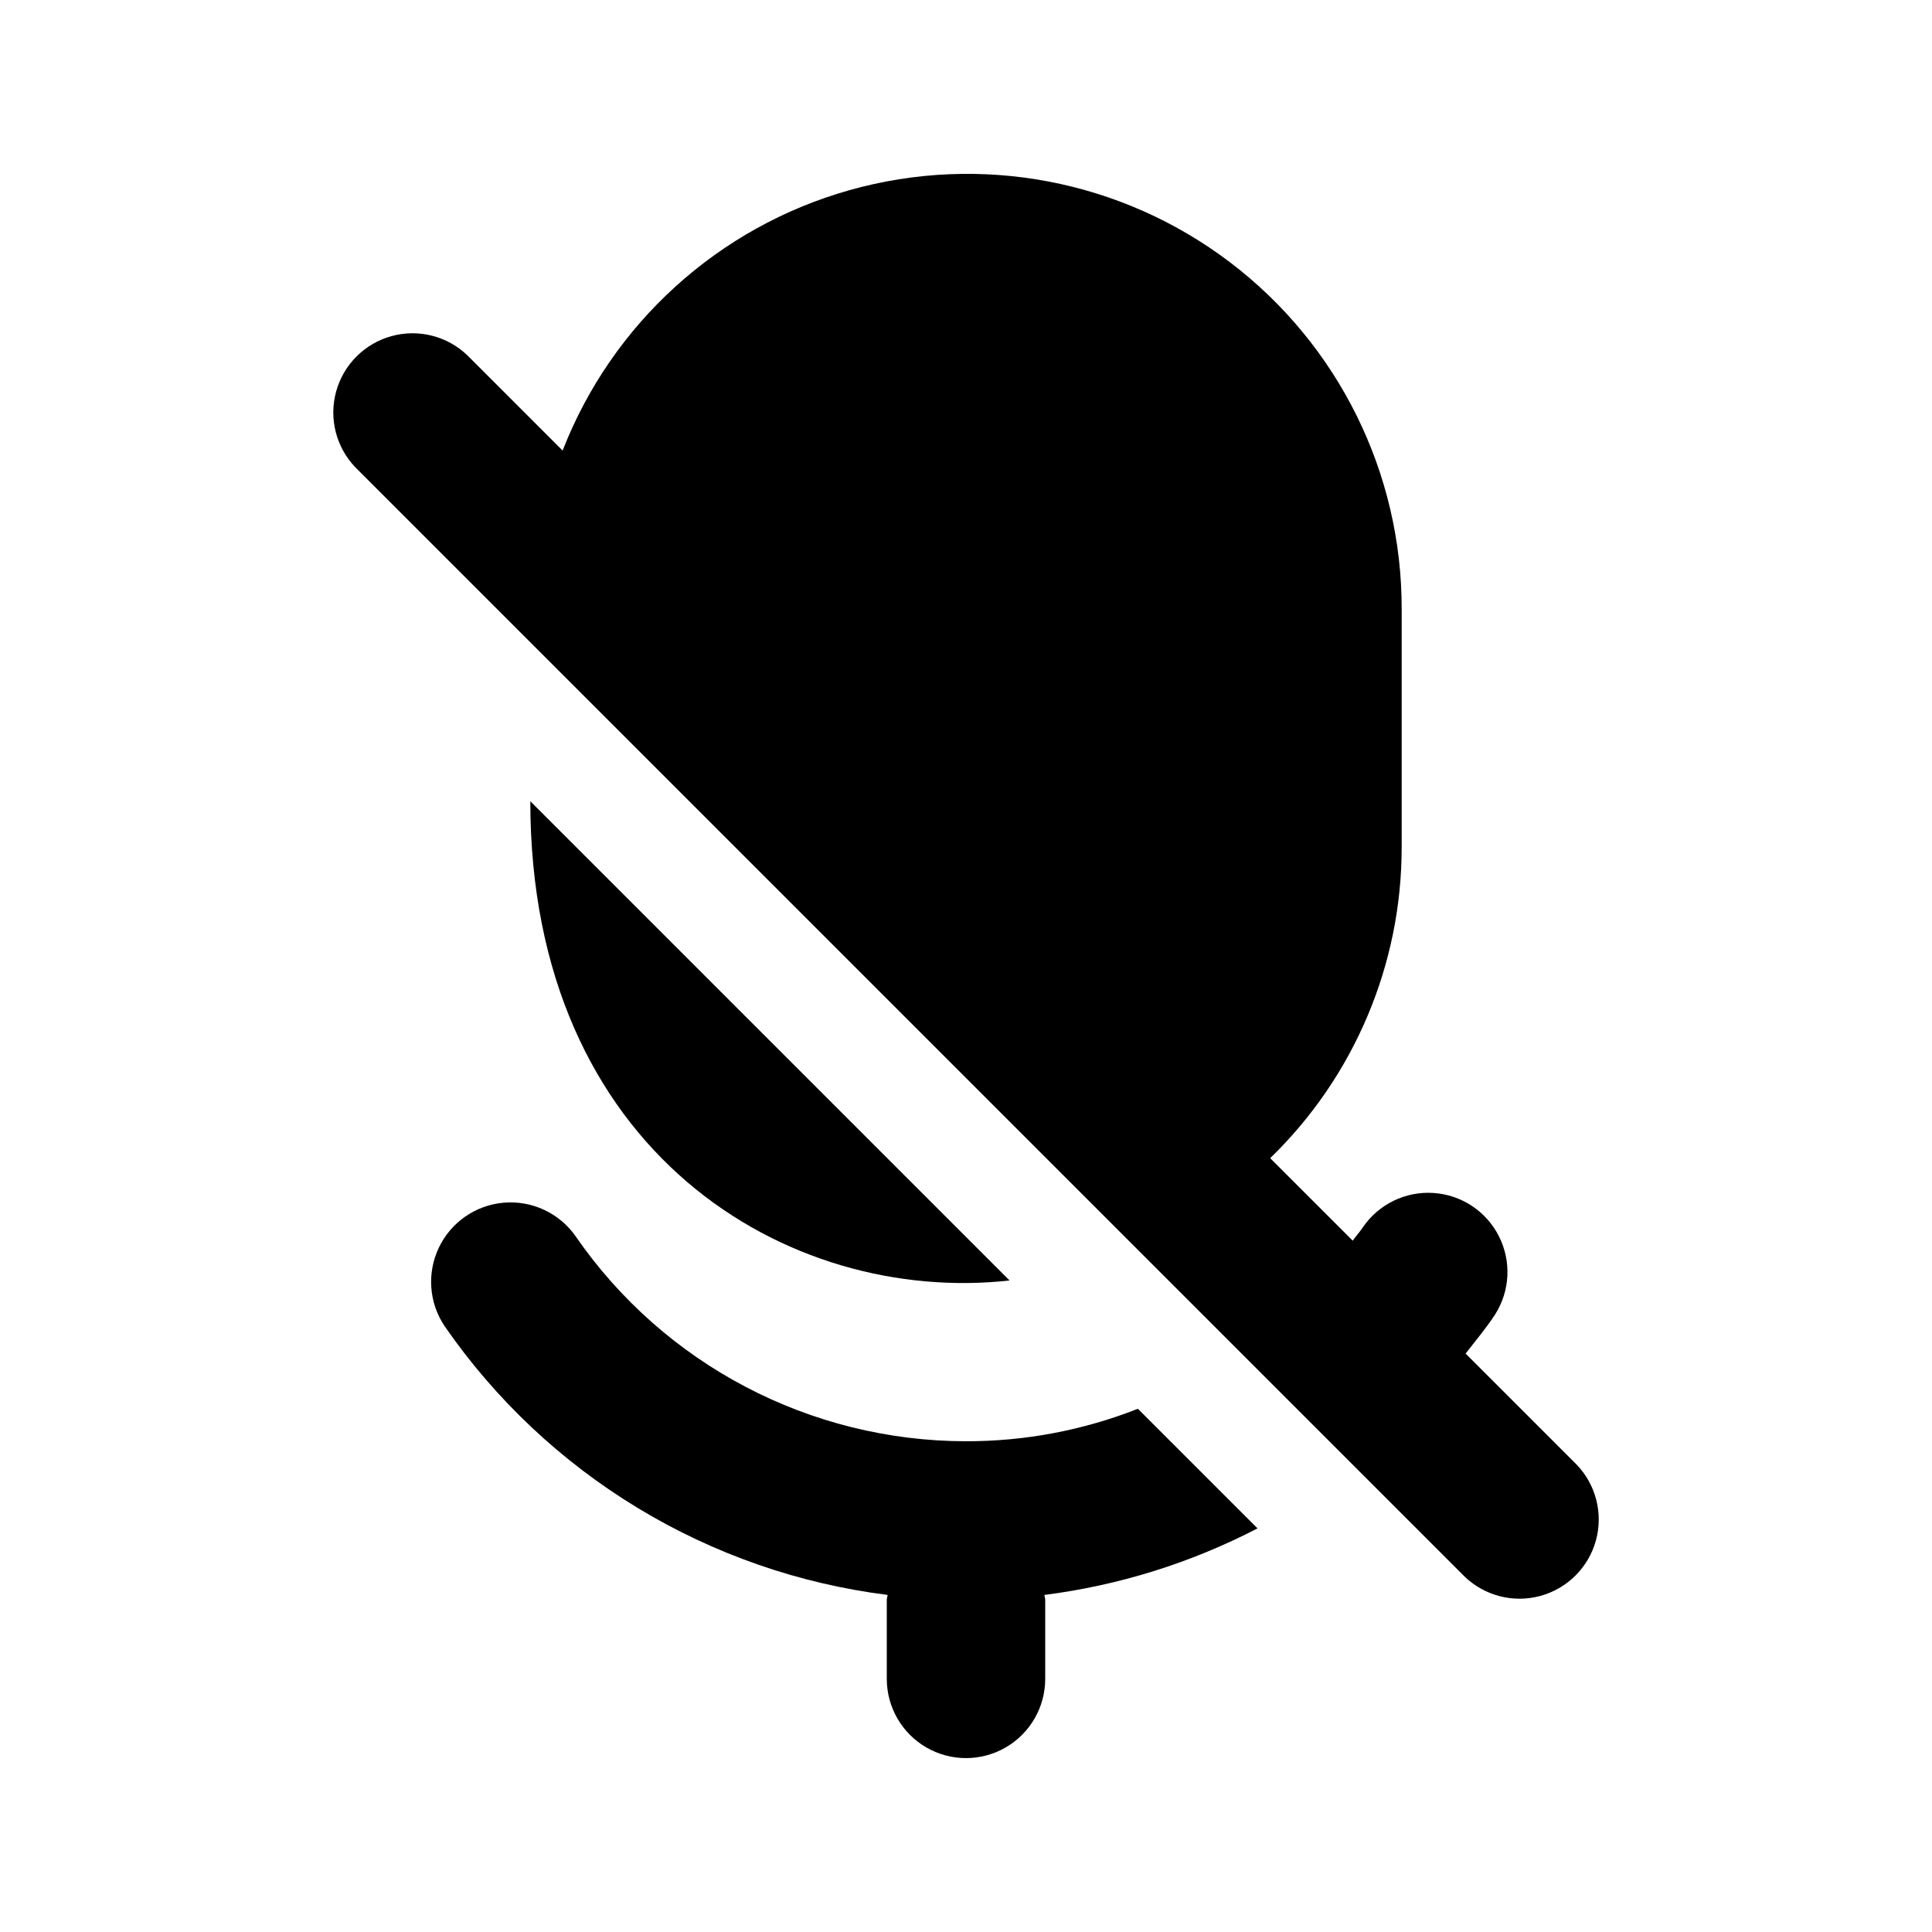<?xml version="1.0" encoding="UTF-8"?>
<!-- Uploaded to: SVG Repo, www.svgrepo.com, Generator: SVG Repo Mixer Tools -->
<svg fill="#000000" width="800px" height="800px" version="1.1" viewBox="144 144 512 512" xmlns="http://www.w3.org/2000/svg">
 <g>
  <path d="m411.54 483.34-127-127c0 93.18 68.434 133.51 127 127z"/>
  <path d="m445.55 517.34c-14.504 5.715-29.961 8.633-45.551 8.605-41.336-0.023-80.02-20.348-103.49-54.367-4.305-6.113-11.527-9.48-18.977-8.855-7.449 0.629-14.008 5.16-17.227 11.902-3.223 6.746-2.629 14.695 1.566 20.883 13.457 19.445 30.863 35.832 51.086 48.094 20.219 12.262 42.797 20.125 66.258 23.07 0 0.418-0.211 0.84-0.211 1.258v20.992h0.004c0 7.5 4 14.43 10.496 18.18 6.492 3.75 14.496 3.75 20.992 0 6.492-3.75 10.496-10.68 10.496-18.18v-20.992c0-0.418-0.211-0.84-0.211-1.258 19.715-2.508 38.828-8.48 56.469-17.633z"/>
  <path d="m561.79 532.1-29.391-29.391c2.652-3.414 5.426-6.699 7.82-10.359 3.977-6.258 4.356-14.152 0.992-20.766-3.359-6.613-9.961-10.961-17.359-11.438-7.402-0.477-14.508 2.988-18.688 9.113-0.816 1.246-1.824 2.32-2.68 3.531l-21.871-21.863c22.293-21.621 34.867-51.359 34.844-82.418v-62.977c0.109-36.113-16.734-70.184-45.496-92.023-28.762-21.84-66.105-28.914-100.86-19.109-34.754 9.809-62.895 35.355-76 69.008l-25.191-25.191c-5.332-5.152-12.984-7.109-20.133-5.148-7.148 1.957-12.738 7.543-14.699 14.691-1.961 7.148-0.008 14.801 5.141 20.133l293.89 293.89c5.332 5.148 12.984 7.106 20.133 5.144 7.148-1.961 12.734-7.547 14.695-14.695 1.961-7.148 0.004-14.801-5.144-20.133z"/>
 </g>
</svg>